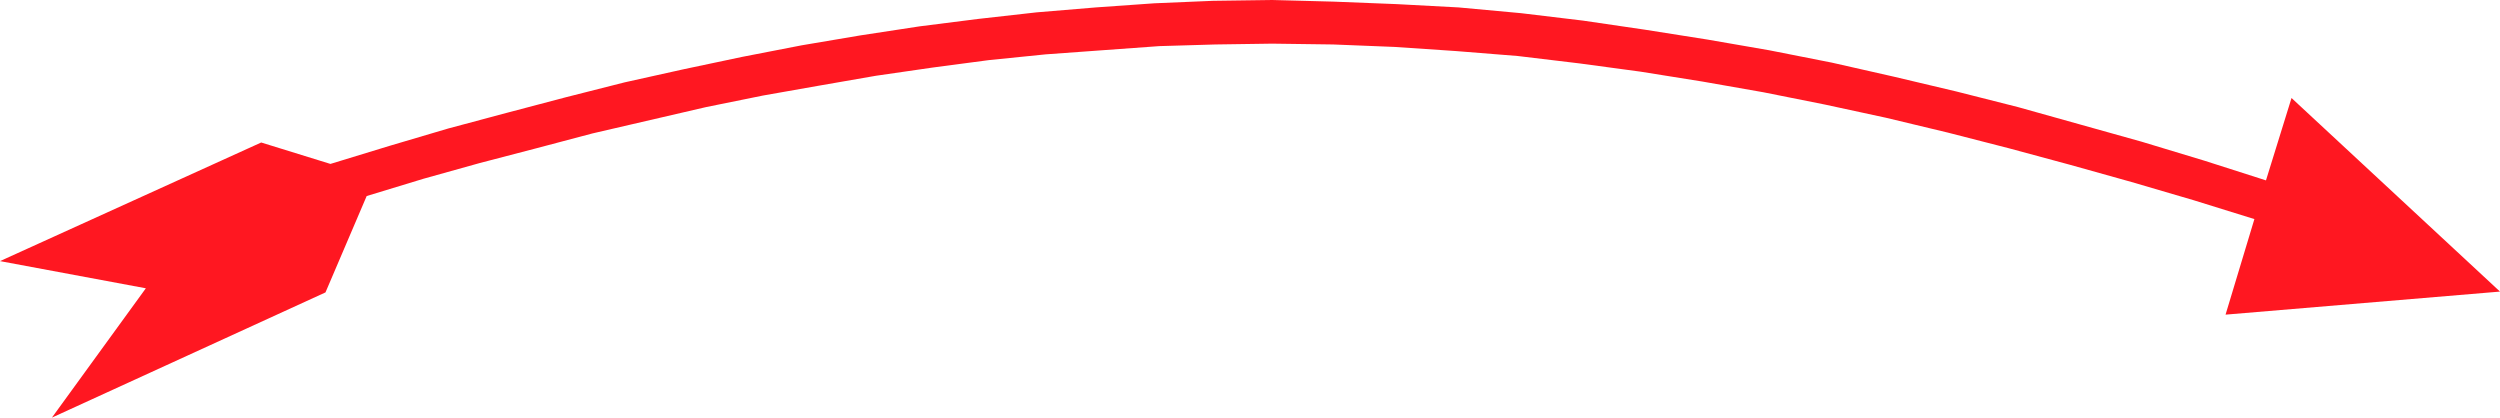 <?xml version="1.0" encoding="UTF-8" standalone="no"?>
<svg
   version="1.0"
   width="129.724mm"
   height="21.67mm"
   id="svg1"
   sodipodi:docname="Archery - Arrow.wmf"
   xmlns:inkscape="http://www.inkscape.org/namespaces/inkscape"
   xmlns:sodipodi="http://sodipodi.sourceforge.net/DTD/sodipodi-0.dtd"
   xmlns="http://www.w3.org/2000/svg"
   xmlns:svg="http://www.w3.org/2000/svg">
  <sodipodi:namedview
     id="namedview1"
     pagecolor="#ffffff"
     bordercolor="#000000"
     borderopacity="0.25"
     inkscape:showpageshadow="2"
     inkscape:pageopacity="0.0"
     inkscape:pagecheckerboard="0"
     inkscape:deskcolor="#d1d1d1"
     inkscape:document-units="mm" />
  <defs
     id="defs1">
    <pattern
       id="WMFhbasepattern"
       patternUnits="userSpaceOnUse"
       width="6"
       height="6"
       x="0"
       y="0" />
  </defs>
  <path
     style="fill:#ff1721;fill-opacity:1;fill-rule:evenodd;stroke:none"
     d="M 490.294,57.185 449.409,19.223 444.399,35.377 432.28,31.5 419.998,27.785 407.878,24.393 395.758,21 383.638,17.931 371.356,15.023 359.236,12.277 346.955,9.854 334.835,7.754 322.553,5.815 310.433,4.039 298.313,2.585 286.032,1.454 273.912,0.808 261.63,0.323 249.51,0 237.875,0.162 226.401,0.646 214.928,1.454 203.293,2.423 191.819,3.715 180.345,5.169 168.71,6.946 157.237,8.885 145.601,11.146 134.128,13.569 122.493,16.154 111.019,19.062 99.384,22.131 87.91,25.2 76.437,28.593 64.802,32.147 51.227,27.946 0,51.208 28.603,56.539 10.181,81.901 63.832,57.347 71.912,38.447 83.062,35.054 l 10.989,-3.069 11.15,-2.908 10.989,-2.908 11.15,-2.585 11.15,-2.585 11.15,-2.262 10.989,-1.938 11.15,-1.938 11.15,-1.615 10.989,-1.454 11.15,-1.131 11.15,-0.808 11.15,-0.808 10.989,-0.323 11.15,-0.162 11.958,0.162 12.12,0.485 11.958,0.808 12.12,0.969 12.12,1.454 11.958,1.615 12.12,1.938 11.958,2.1 12.12,2.423 11.958,2.585 12.12,2.908 11.958,3.069 11.958,3.231 12.12,3.392 12.12,3.554 11.958,3.715 -5.656,18.739 z"
     id="path1" />
</svg>
